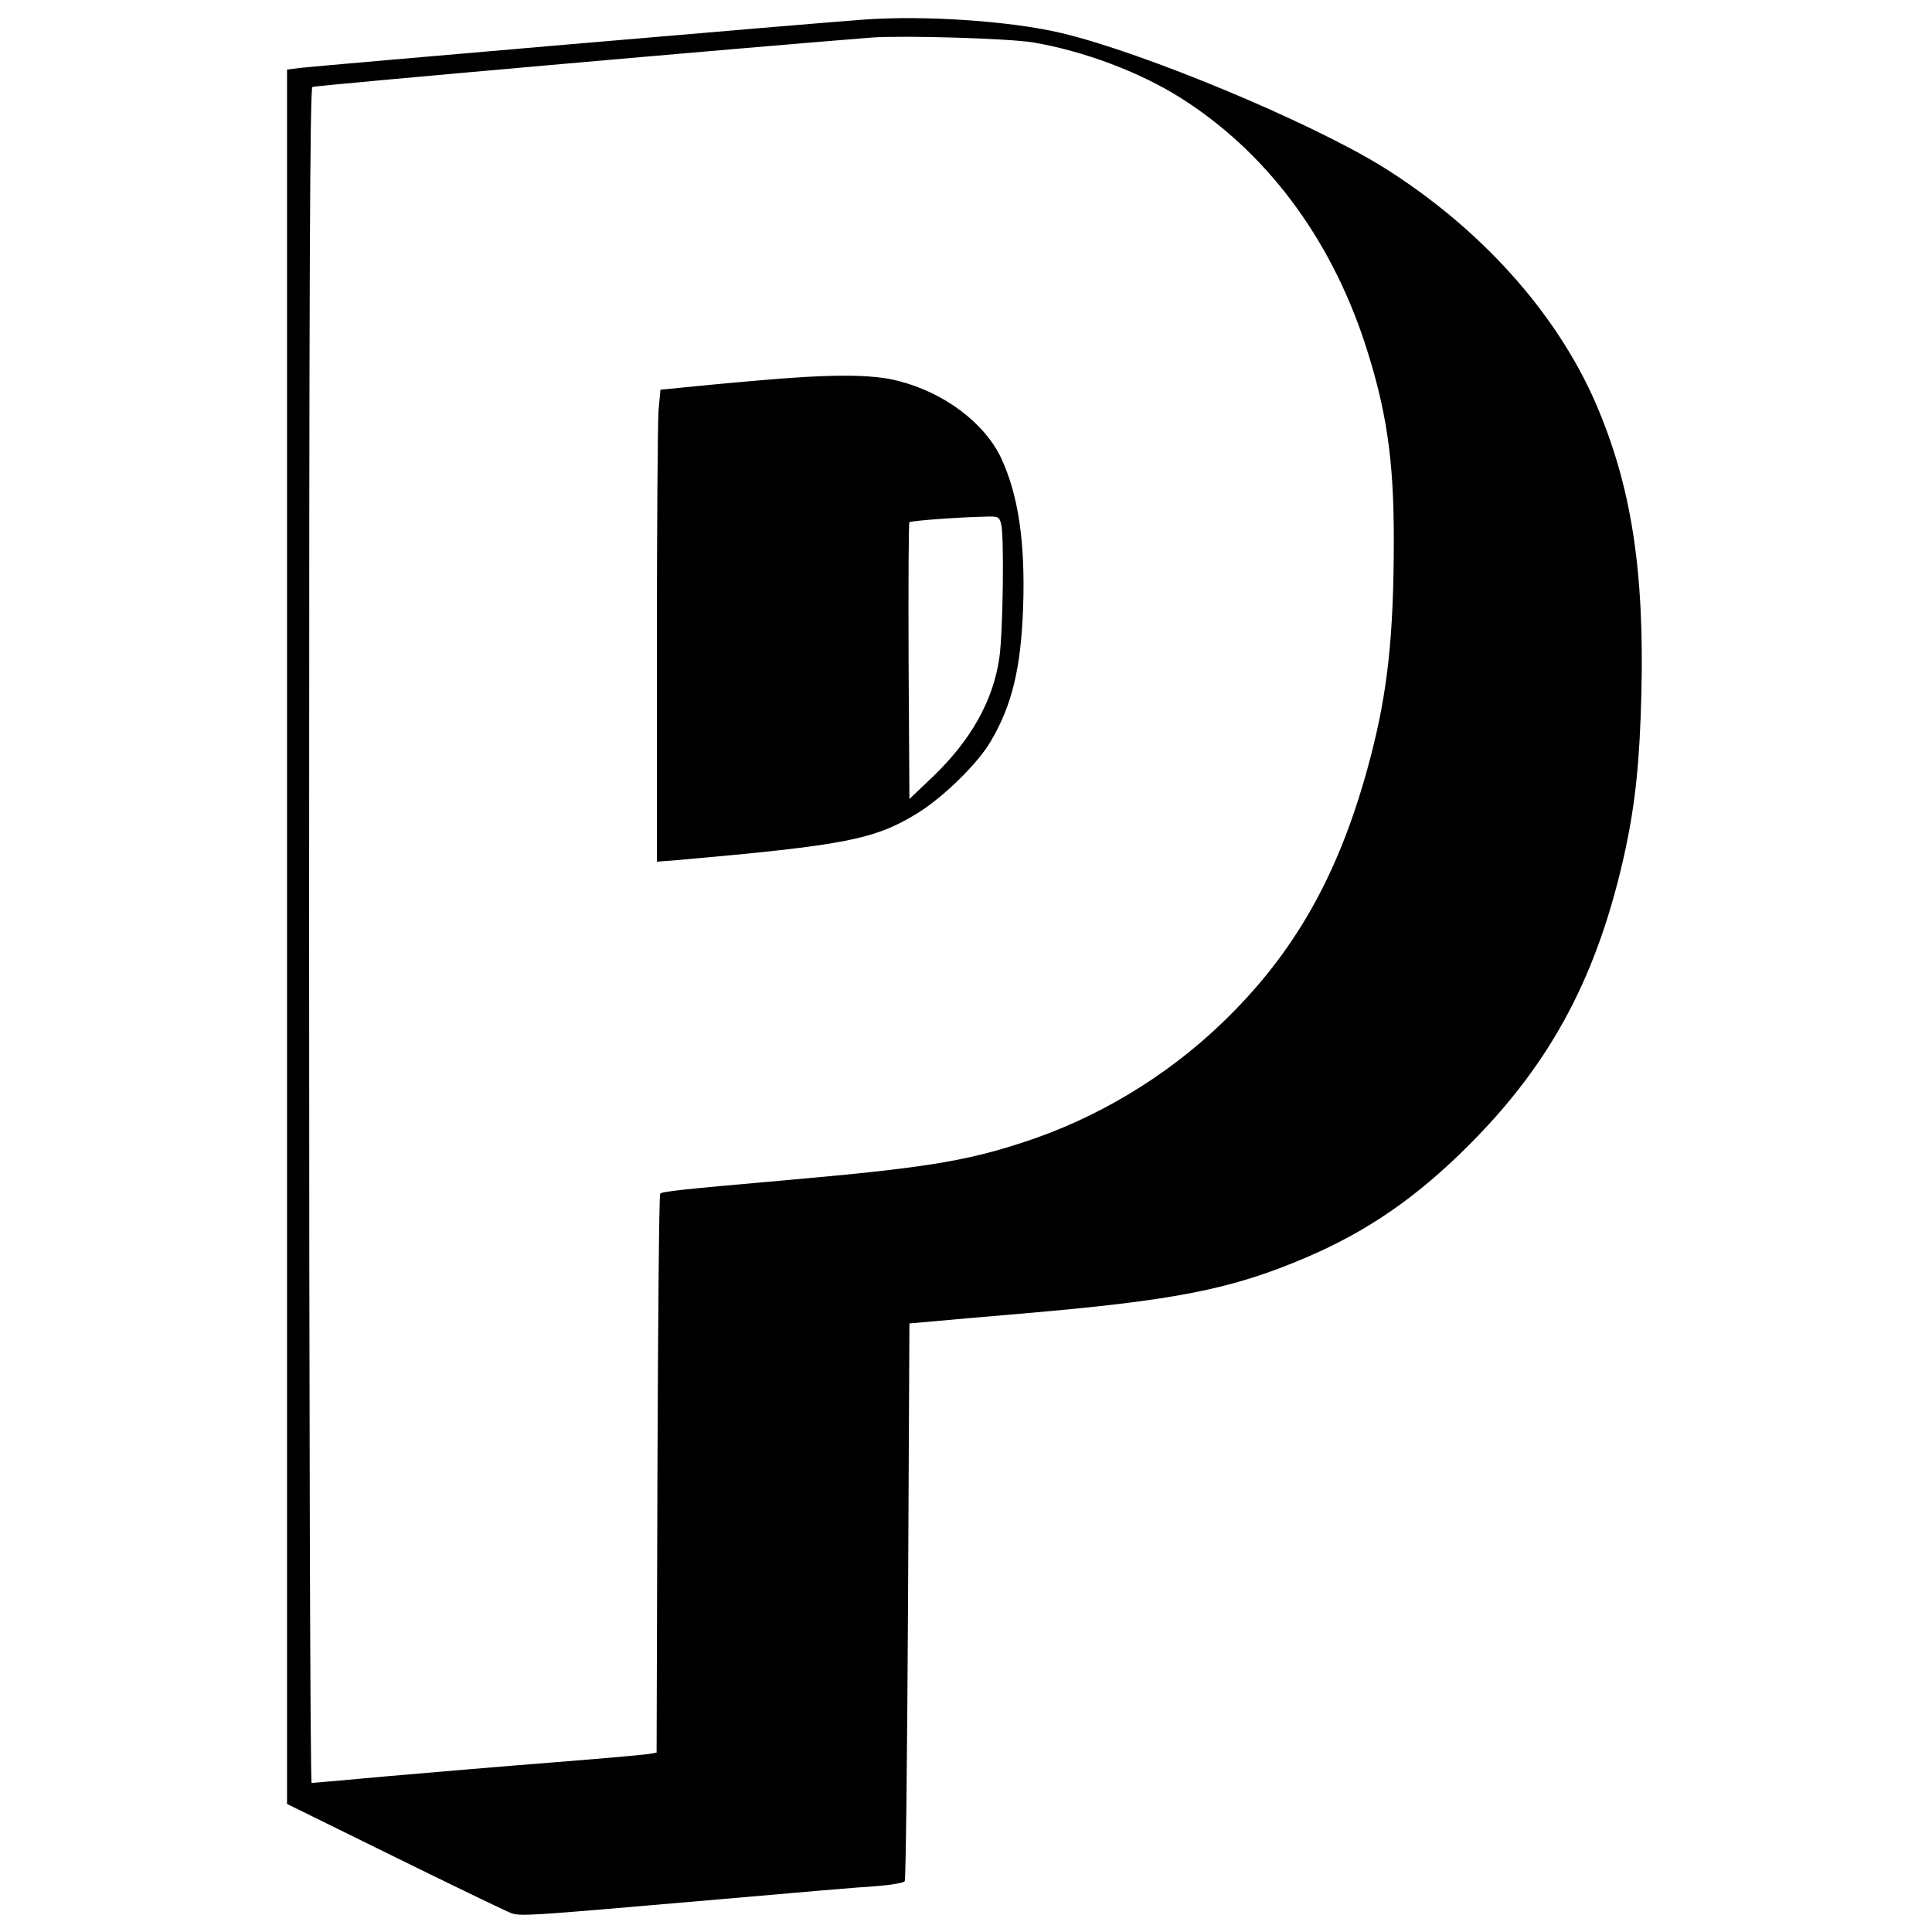 <?xml version="1.0" standalone="no"?>
<!DOCTYPE svg PUBLIC "-//W3C//DTD SVG 20010904//EN"
 "http://www.w3.org/TR/2001/REC-SVG-20010904/DTD/svg10.dtd">
<svg version="1.0" xmlns="http://www.w3.org/2000/svg"
 width="700pt" height="700pt" viewBox="0 0 700 700"
 preserveAspectRatio="xMidYMid meet">
<g transform="translate(0,700) scale(0.1,-0.1)"
fill="#000000" stroke="none">
<path d="M3130 6929 c-172 -12 -1984 -168 -2042 -175 l-48 -6 0 -3142 0 -3142
378 -186 c207 -102 396 -193 419 -203 48 -20 1 -23 788 45 248 22 494 43 548
46 54 4 101 12 105 18 4 6 9 463 12 1016 l5 1005 80 7 c44 4 188 17 320 28
563 48 767 88 1040 205 222 95 402 220 590 409 299 300 466 616 564 1067 36
169 52 319 58 565 11 450 -37 755 -165 1052 -144 332 -422 639 -773 858 -266
164 -864 413 -1162 484 -185 44 -497 65 -717 49z m615 -83 c181 -31 382 -106
530 -199 309 -194 543 -504 670 -890 78 -239 105 -419 105 -707 0 -354 -22
-555 -85 -796 -109 -416 -272 -707 -541 -964 -203 -194 -452 -343 -717 -429
-211 -69 -362 -93 -847 -136 -399 -35 -460 -42 -468 -50 -4 -3 -8 -461 -10
-1016 l-3 -1009 -22 -4 c-12 -3 -168 -17 -347 -31 -179 -14 -448 -37 -599 -50
-151 -14 -278 -25 -282 -25 -5 0 -9 1379 -9 3070 0 2448 3 3071 12 3075 20 6
1593 145 2028 179 115 8 496 -3 585 -18z"/>
<path d="M2730 5620 c-107 -9 -227 -21 -266 -25 l-71 -7 -7 -75 c-3 -42 -6
-427 -6 -856 l0 -779 78 6 c608 54 712 74 870 172 92 58 214 177 261 257 78
132 110 265 118 487 8 234 -17 405 -79 539 -60 128 -207 239 -374 281 -96 25
-246 25 -524 0z m897 -517 c12 -41 7 -395 -6 -485 -22 -156 -103 -300 -242
-433 l-84 -80 -3 499 c-1 275 0 501 3 504 4 5 176 18 272 20 49 2 53 0 60 -25z"/>
</g>
</svg>
